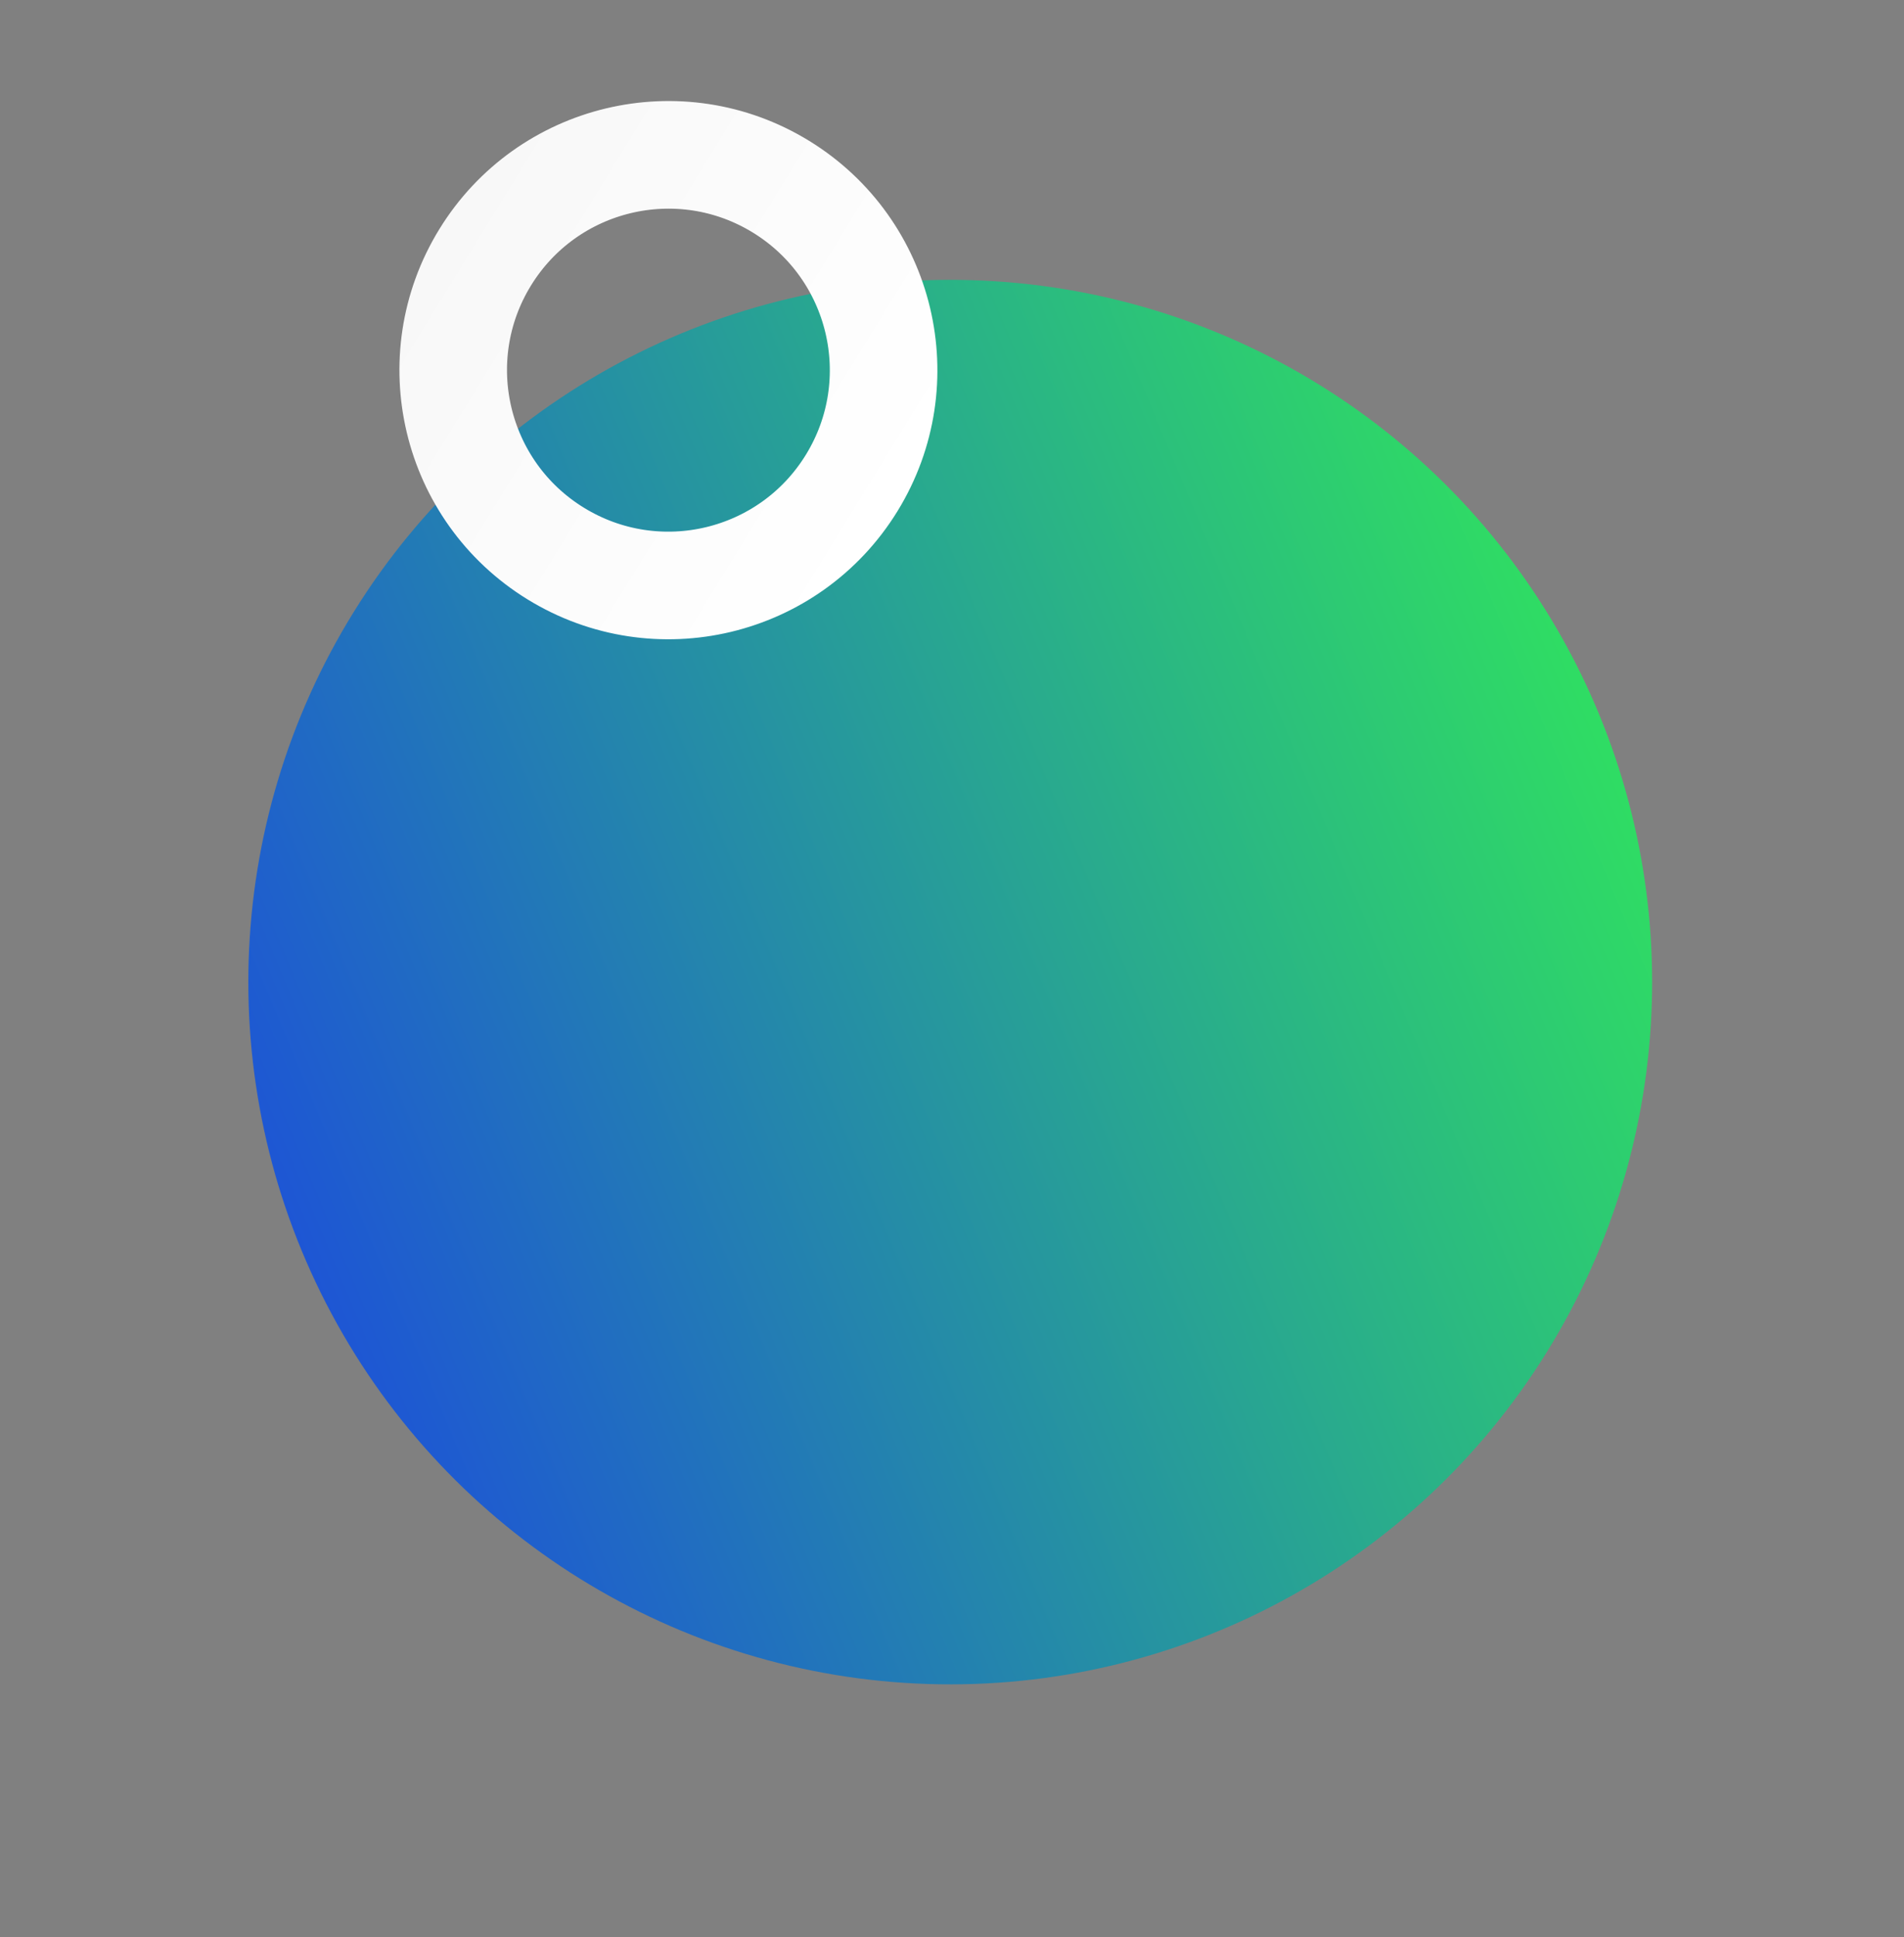 <svg width="354" height="360" viewBox="0 0 354 360" fill="none" xmlns="http://www.w3.org/2000/svg">
<rect x="0" y="0" width="354" height="360" fill="#808080" stroke="none"/>
<circle cx="176.672" cy="182.5" r="130.5" transform="rotate(-28.193 176.672 182.5)" fill="url(#paint0_linear_203_38)"/>
<circle cx="124.274" cy="68.786" r="40.005" transform="rotate(-58.424 124.274 68.786)" stroke="url(#paint1_linear_203_38)" stroke-width="20"/>
<defs>
<linearGradient id="paint0_linear_203_38" x1="-62.91" y1="277.016" x2="307.172" y2="313.001" gradientUnits="userSpaceOnUse">
<stop stop-color="#1723FF"/>
<stop offset="1" stop-color="#30E35E"/>
</linearGradient>
<linearGradient id="paint1_linear_203_38" x1="124.274" y1="18.781" x2="124.274" y2="118.792" gradientUnits="userSpaceOnUse">
<stop stop-color="#F8F8F8"/>
<stop offset="1" stop-color="white"/>
</linearGradient>
</defs>
</svg>
